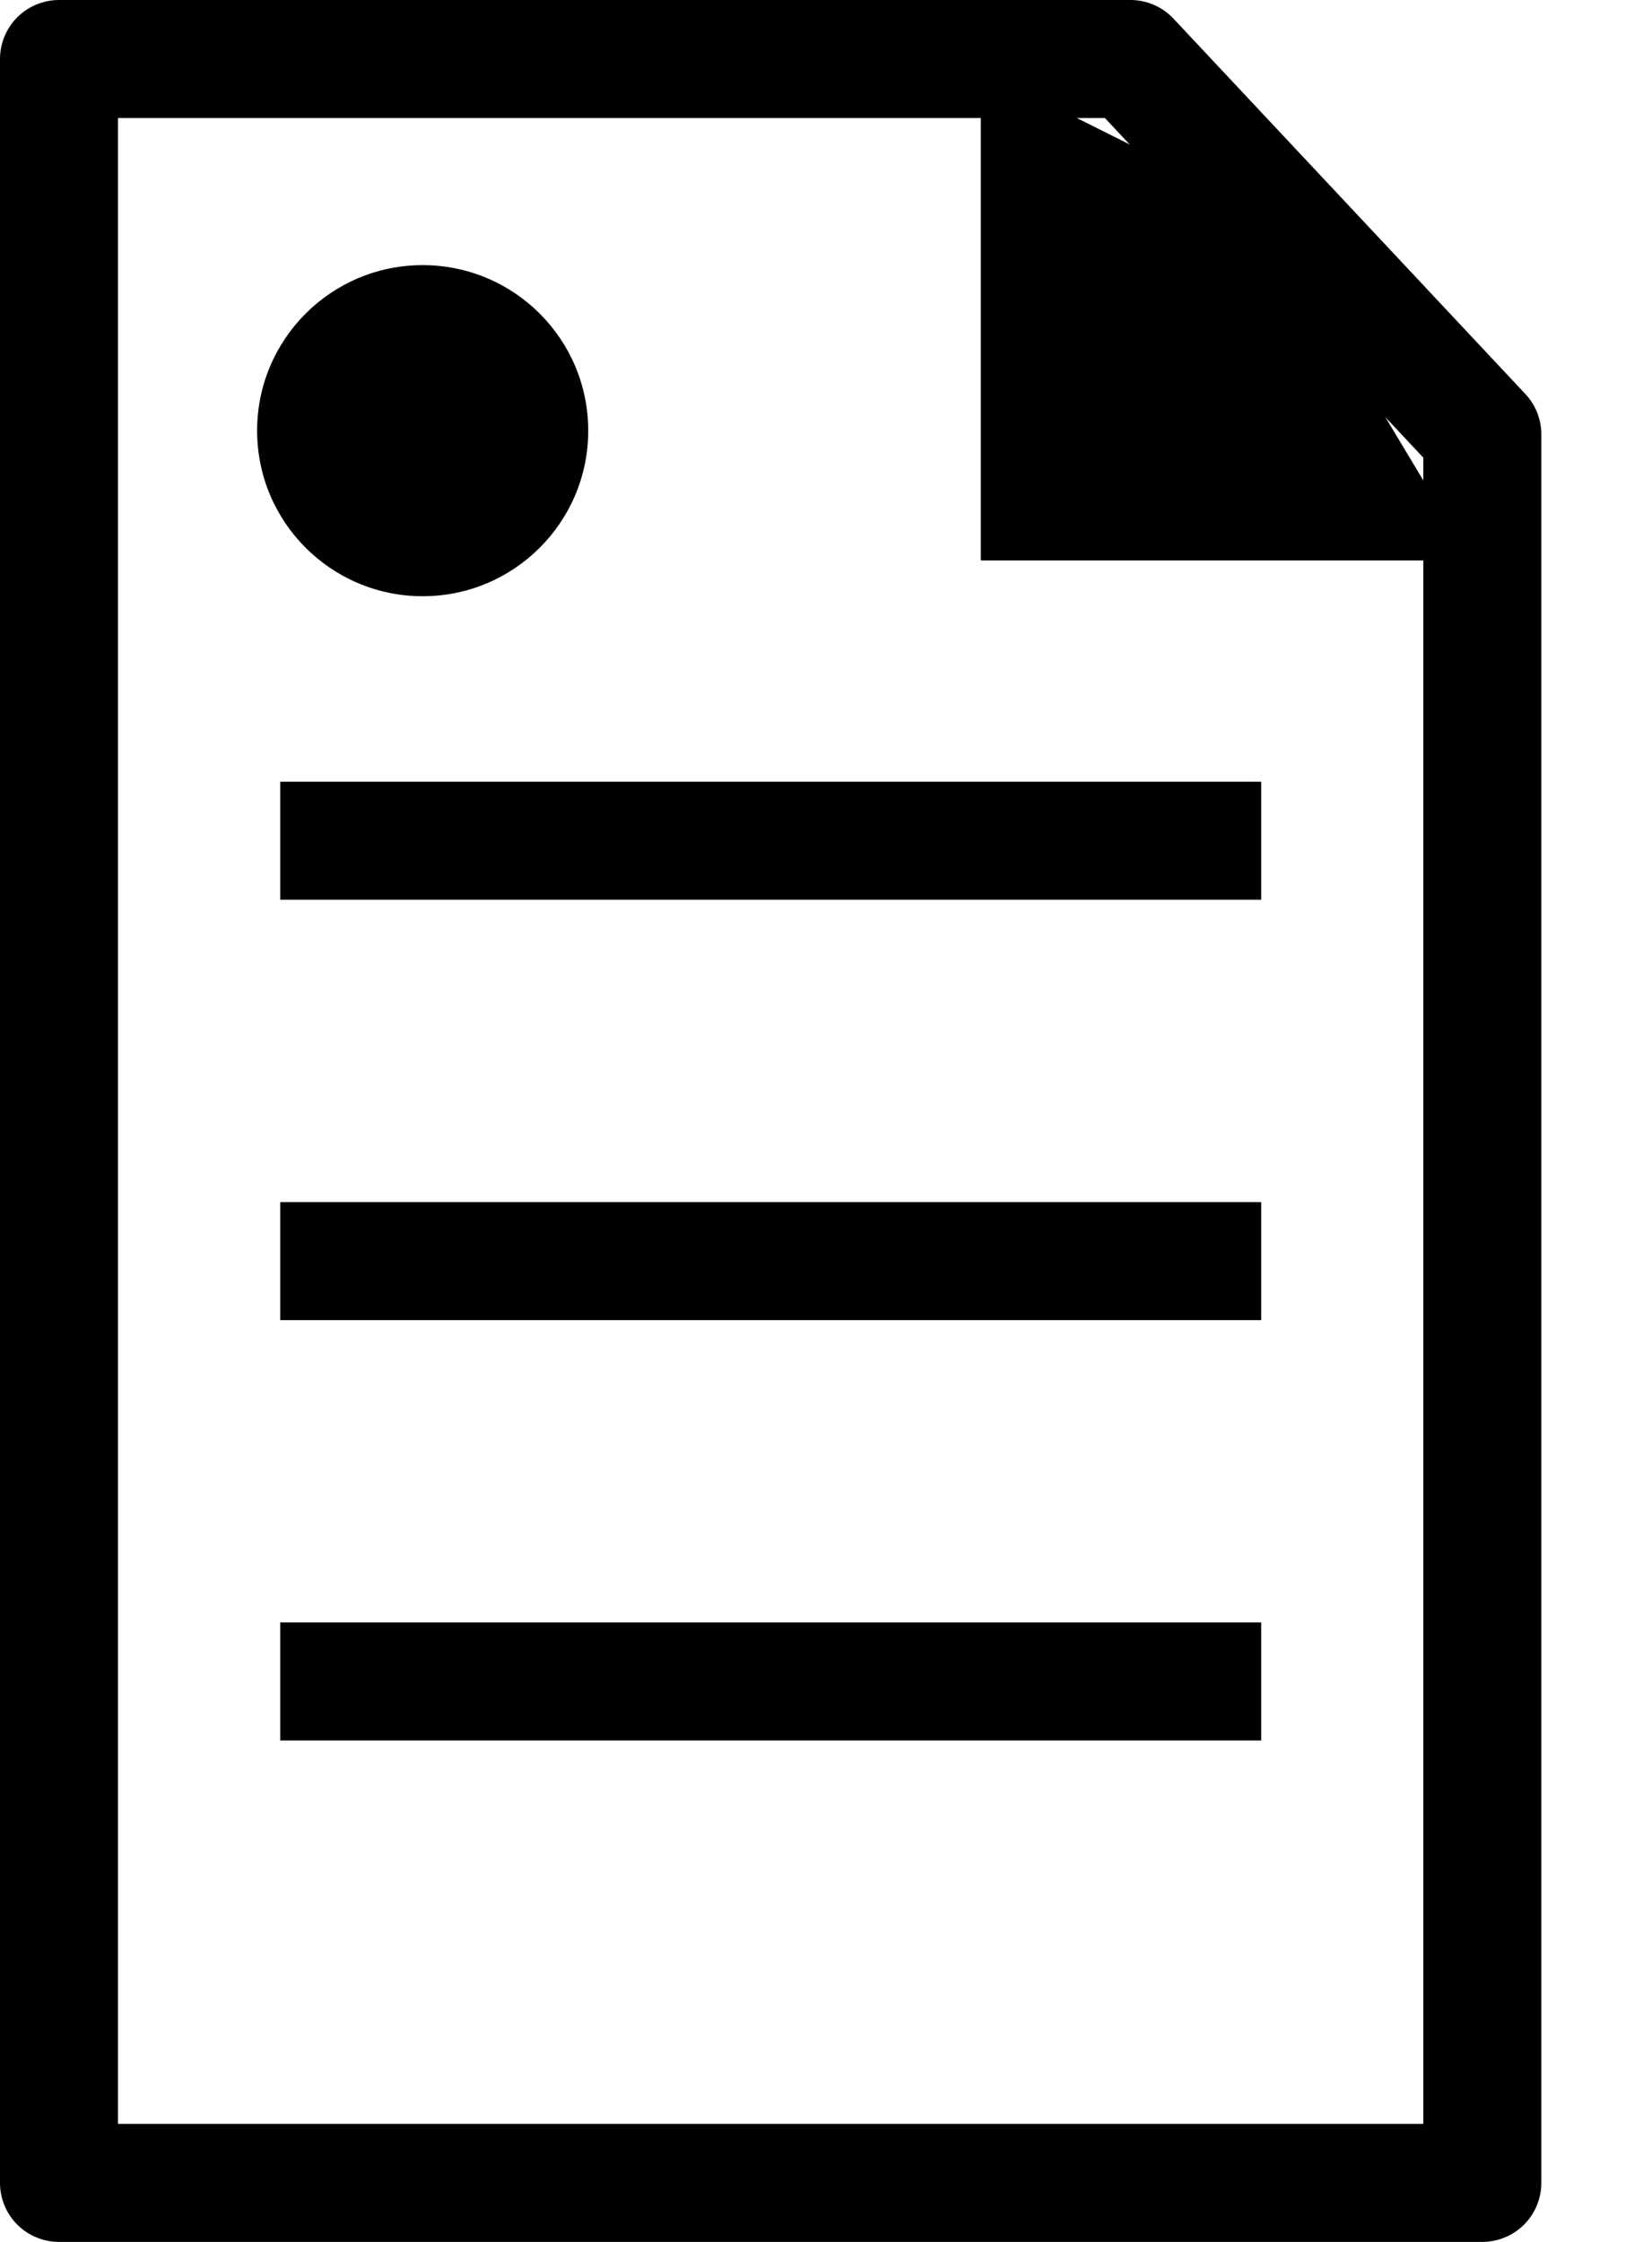 <svg width="14" height="19" viewBox="0 0 14 19" fill="none" xmlns="http://www.w3.org/2000/svg">
<path d="M12.562 3.681V18.5H0.5V0.5H9.58L12.562 3.681Z" stroke="black" stroke-linejoin="round"/>
<path d="M2.375 7.125H10.688" stroke="black" stroke-linejoin="round"/>
<path d="M2.375 10.688H10.688" stroke="black" stroke-linejoin="round"/>
<path d="M2.375 14.25H10.688" stroke="black" stroke-linejoin="round"/>
<circle cx="3.582" cy="3.65" r="1.403" fill="black"/>
<path d="M8.312 0.594L10.688 1.781L12.469 4.75H8.312V0.594Z" fill="black"/>
</svg>
